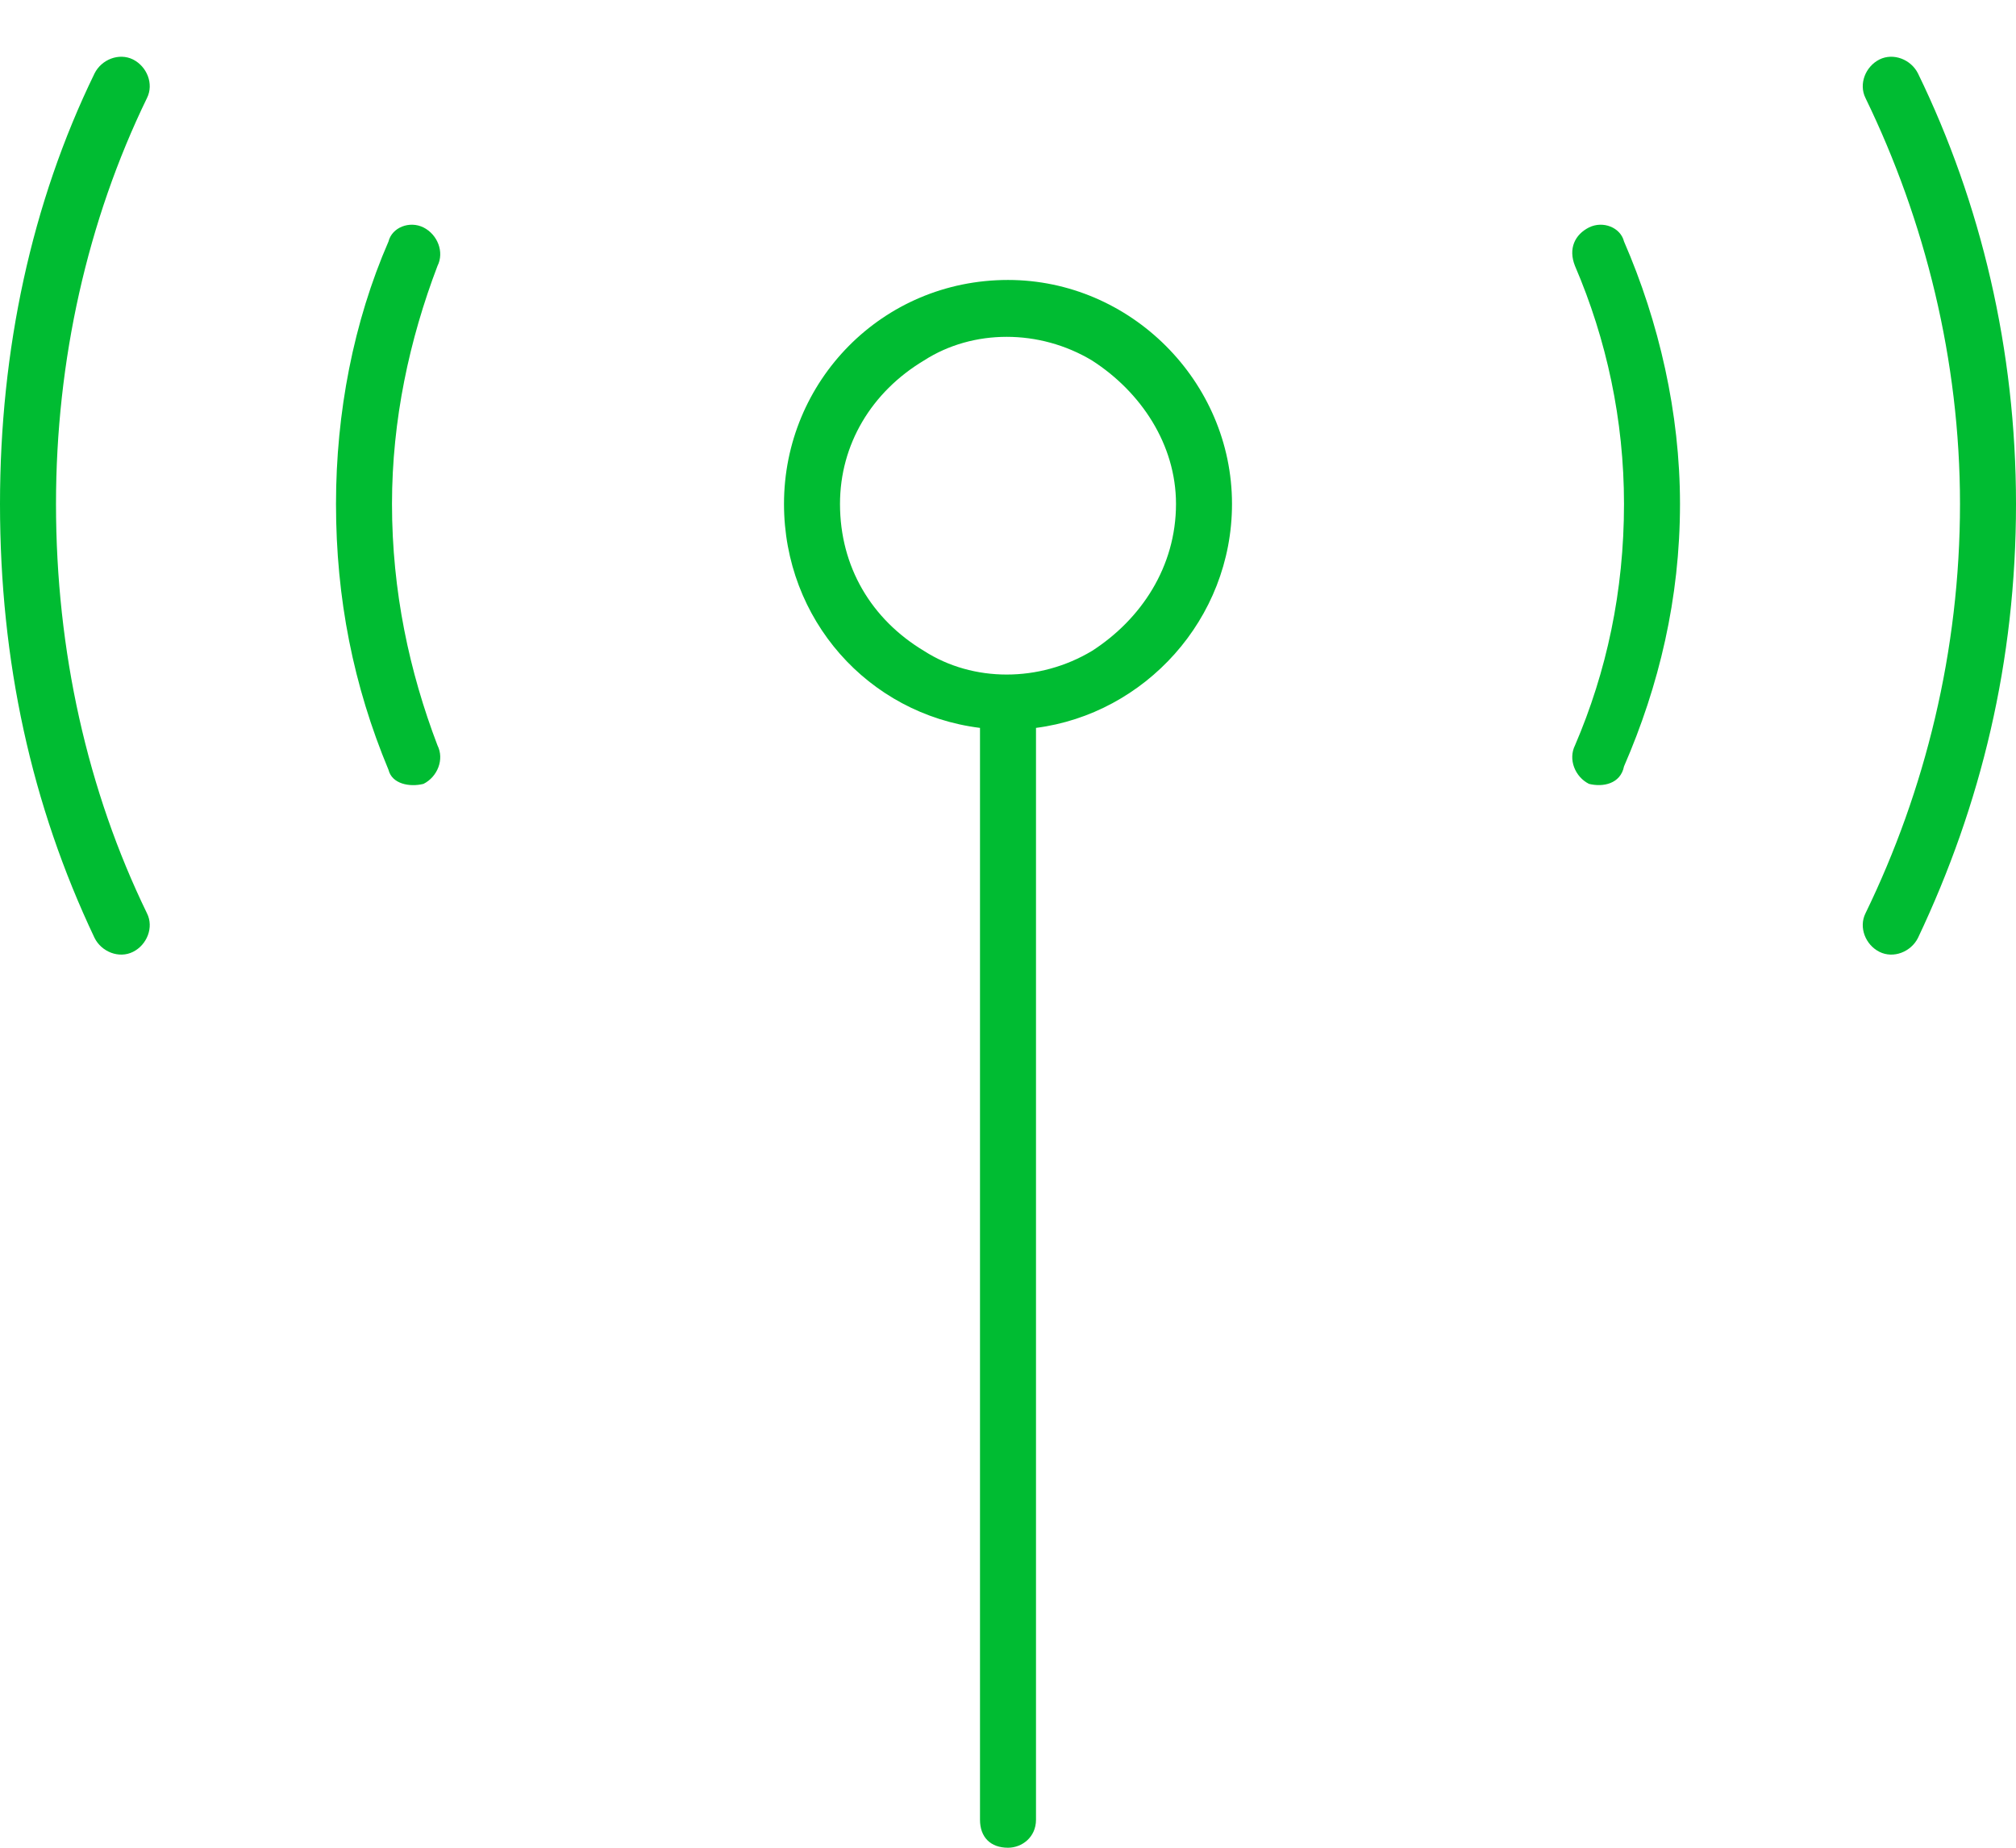 <?xml version="1.0" encoding="UTF-8"?>
<svg xmlns="http://www.w3.org/2000/svg" width="36" height="33" viewBox="0 0 36 33" fill="none">
  <path d="M2.625 1.75C1.562 3.938 1 6.438 1 9C1 11.625 1.562 14.125 2.625 16.312C2.75 16.562 2.625 16.875 2.375 17C2.125 17.125 1.812 17 1.688 16.75C0.562 14.375 0 11.812 0 9C0 6.25 0.562 3.625 1.688 1.312C1.812 1.062 2.125 0.938 2.375 1.062C2.625 1.188 2.75 1.5 2.625 1.75ZM34.25 1.312C35.375 3.625 36 6.25 36 9C36 11.812 35.375 14.375 34.25 16.75C34.125 17 33.812 17.125 33.562 17C33.312 16.875 33.188 16.562 33.312 16.312C34.375 14.125 35 11.625 35 9C35 6.438 34.375 3.938 33.312 1.75C33.188 1.5 33.312 1.188 33.562 1.062C33.812 0.938 34.125 1.062 34.25 1.312ZM21 9C21 7.938 20.375 7 19.5 6.438C18.562 5.875 17.375 5.875 16.5 6.438C15.562 7 15 7.938 15 9C15 10.125 15.562 11.062 16.5 11.625C17.375 12.188 18.562 12.188 19.5 11.625C20.375 11.062 21 10.125 21 9ZM22 9C22 11.062 20.438 12.75 18.5 13V32.5C18.5 32.812 18.25 33 18 33C17.688 33 17.5 32.812 17.5 32.5V13C15.5 12.75 14 11.062 14 9C14 6.812 15.75 5 18 5C20.188 5 22 6.812 22 9ZM7.812 4.75C7.312 6.062 7 7.5 7 9C7 10.562 7.312 12 7.812 13.312C7.938 13.562 7.812 13.875 7.562 14C7.312 14.062 7 14 6.938 13.75C6.312 12.25 6 10.688 6 9C6 7.375 6.312 5.75 6.938 4.312C7 4.062 7.312 3.938 7.562 4.062C7.812 4.188 7.938 4.5 7.812 4.75ZM29 4.312C29.625 5.75 30 7.375 30 9C30 10.688 29.625 12.25 29 13.688C28.938 14 28.625 14.062 28.375 14C28.125 13.875 28 13.562 28.125 13.312C28.688 12 29 10.562 29 9C29 7.5 28.688 6.062 28.125 4.75C28 4.438 28.125 4.188 28.375 4.062C28.625 3.938 28.938 4.062 29 4.312Z" fill="#00BC32"></path>
</svg>
